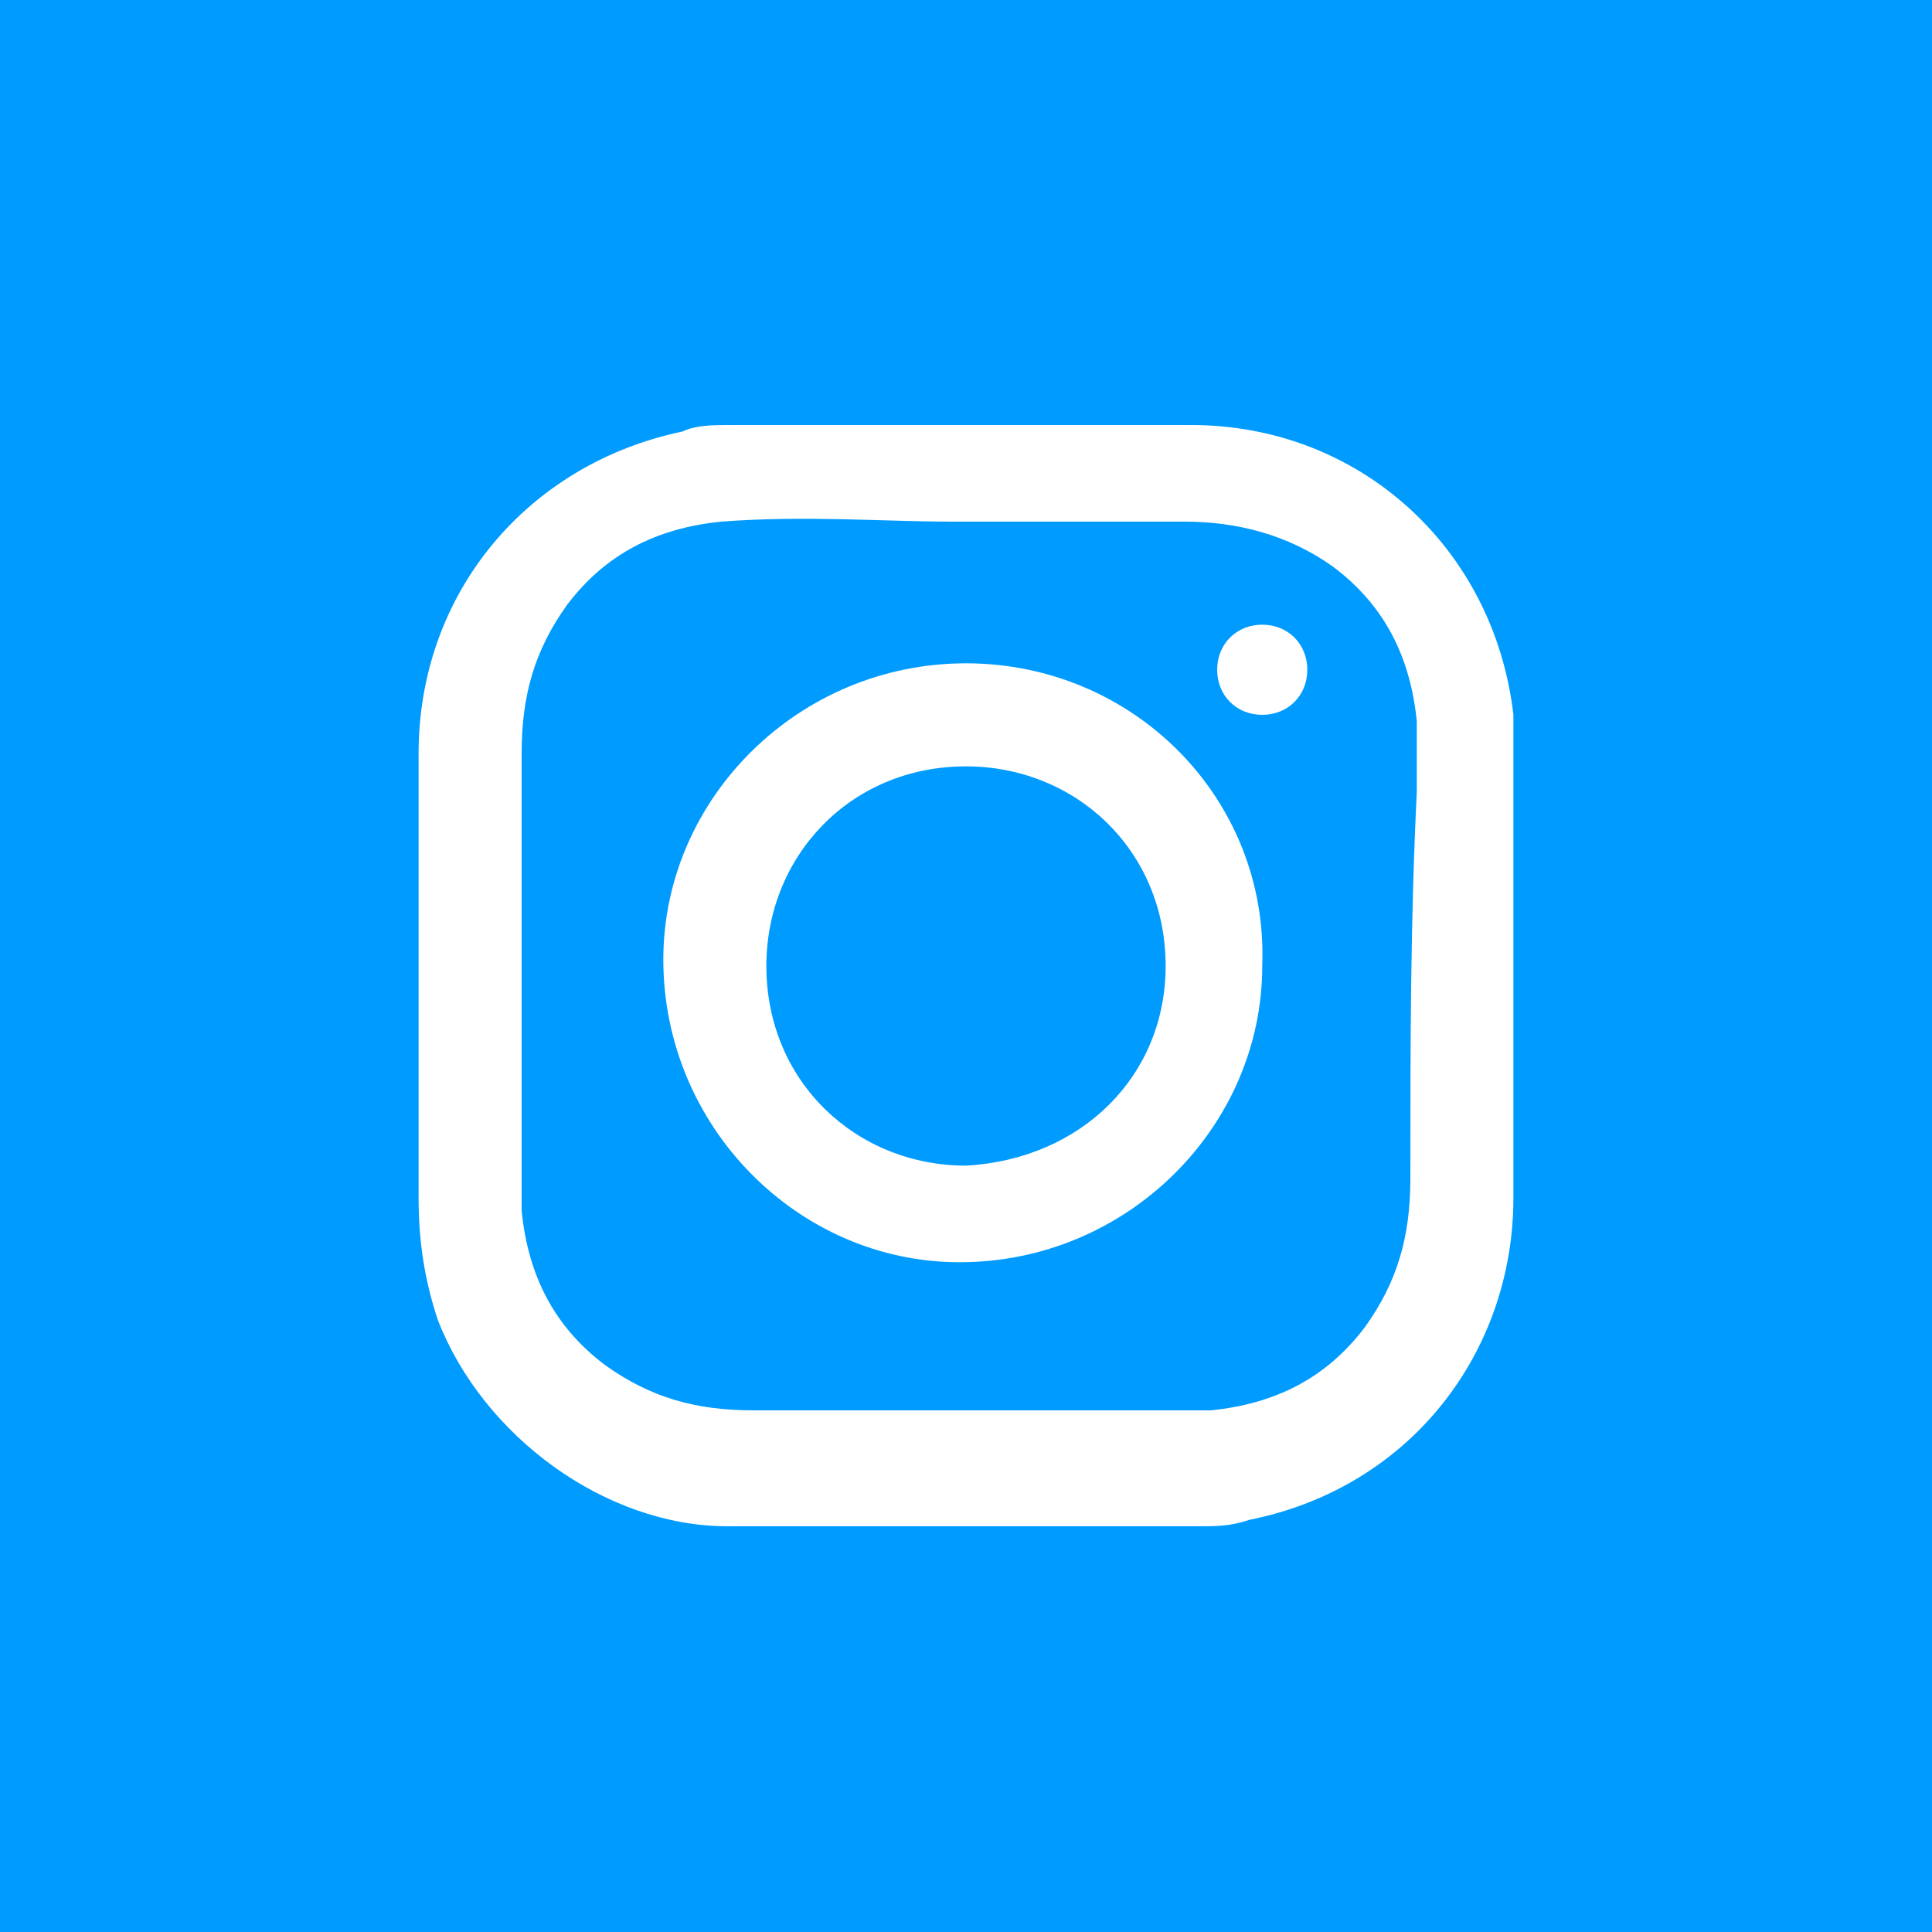<?xml version="1.0" encoding="utf-8"?>
<!-- Generator: Adobe Illustrator 21.0.0, SVG Export Plug-In . SVG Version: 6.00 Build 0)  -->
<svg version="1.1" id="Livello_1" xmlns="http://www.w3.org/2000/svg" xmlns:xlink="http://www.w3.org/1999/xlink" x="0px" y="0px"
	 viewBox="0 0 30 30" style="enable-background:new 0 0 30 30;" xml:space="preserve">
<style type="text/css">
	.st0{fill:#009BFF;}
	.st1{fill:#FFFFFF;}
</style>
<rect class="st0" width="30" height="30"/>
<g>
	<path class="st1" d="M23.5,11.6c0-0.2,0-0.4,0-0.5c-0.3-2.6-2.4-4.5-5-4.5c-1.2,0-2.4,0-3.5,0l0,0c-1.2,0-2.5,0-3.7,0
		c-0.2,0-0.5,0-0.7,0.1c-2.4,0.5-4.1,2.5-4.1,5c0,2.3,0,4.6,0,6.9c0,0.7,0.1,1.3,0.3,1.9c0.7,1.8,2.6,3.2,4.5,3.2c2.4,0,4.9,0,7.3,0
		c0.3,0,0.5,0,0.8-0.1c2.5-0.5,4.1-2.6,4.1-5C23.5,16.2,23.5,13.9,23.5,11.6z M21.9,18.3c0,0.9-0.2,1.6-0.7,2.3
		c-0.6,0.8-1.4,1.2-2.4,1.3c-0.4,0-0.7,0-1.1,0c-2,0-4,0-6,0c-0.9,0-1.6-0.2-2.3-0.7c-0.8-0.6-1.2-1.4-1.3-2.4c0-0.4,0-0.7,0-1.1
		c0-2,0-4,0-6c0-0.9,0.2-1.6,0.7-2.3c0.6-0.8,1.4-1.2,2.4-1.3c1.3-0.1,2.5,0,3.6,0c1.3,0,2.5,0,3.6,0c0.8,0,1.6,0.2,2.3,0.7
		c0.8,0.6,1.2,1.4,1.3,2.4c0,0.4,0,0.7,0,1.1C21.9,14.3,21.9,16.3,21.9,18.3z"/>
	<path class="st1" d="M15,10.3c-2.6,0-4.7,2.1-4.7,4.6c0,2.6,2.1,4.7,4.6,4.7c2.6,0,4.7-2.1,4.7-4.6C19.7,12.4,17.6,10.3,15,10.3z
		 M15,18.1c-1.7,0-3.1-1.3-3.1-3.1c0-1.7,1.3-3.1,3.1-3.1c1.7,0,3.1,1.3,3.1,3.1C18.1,16.7,16.8,18,15,18.1z"/>
	<path class="st1" d="M19.6,9.7c-0.4,0-0.7,0.3-0.7,0.7s0.3,0.7,0.7,0.7c0.4,0,0.7-0.3,0.7-0.7C20.3,10,20,9.7,19.6,9.7z"/>
</g>
</svg>
